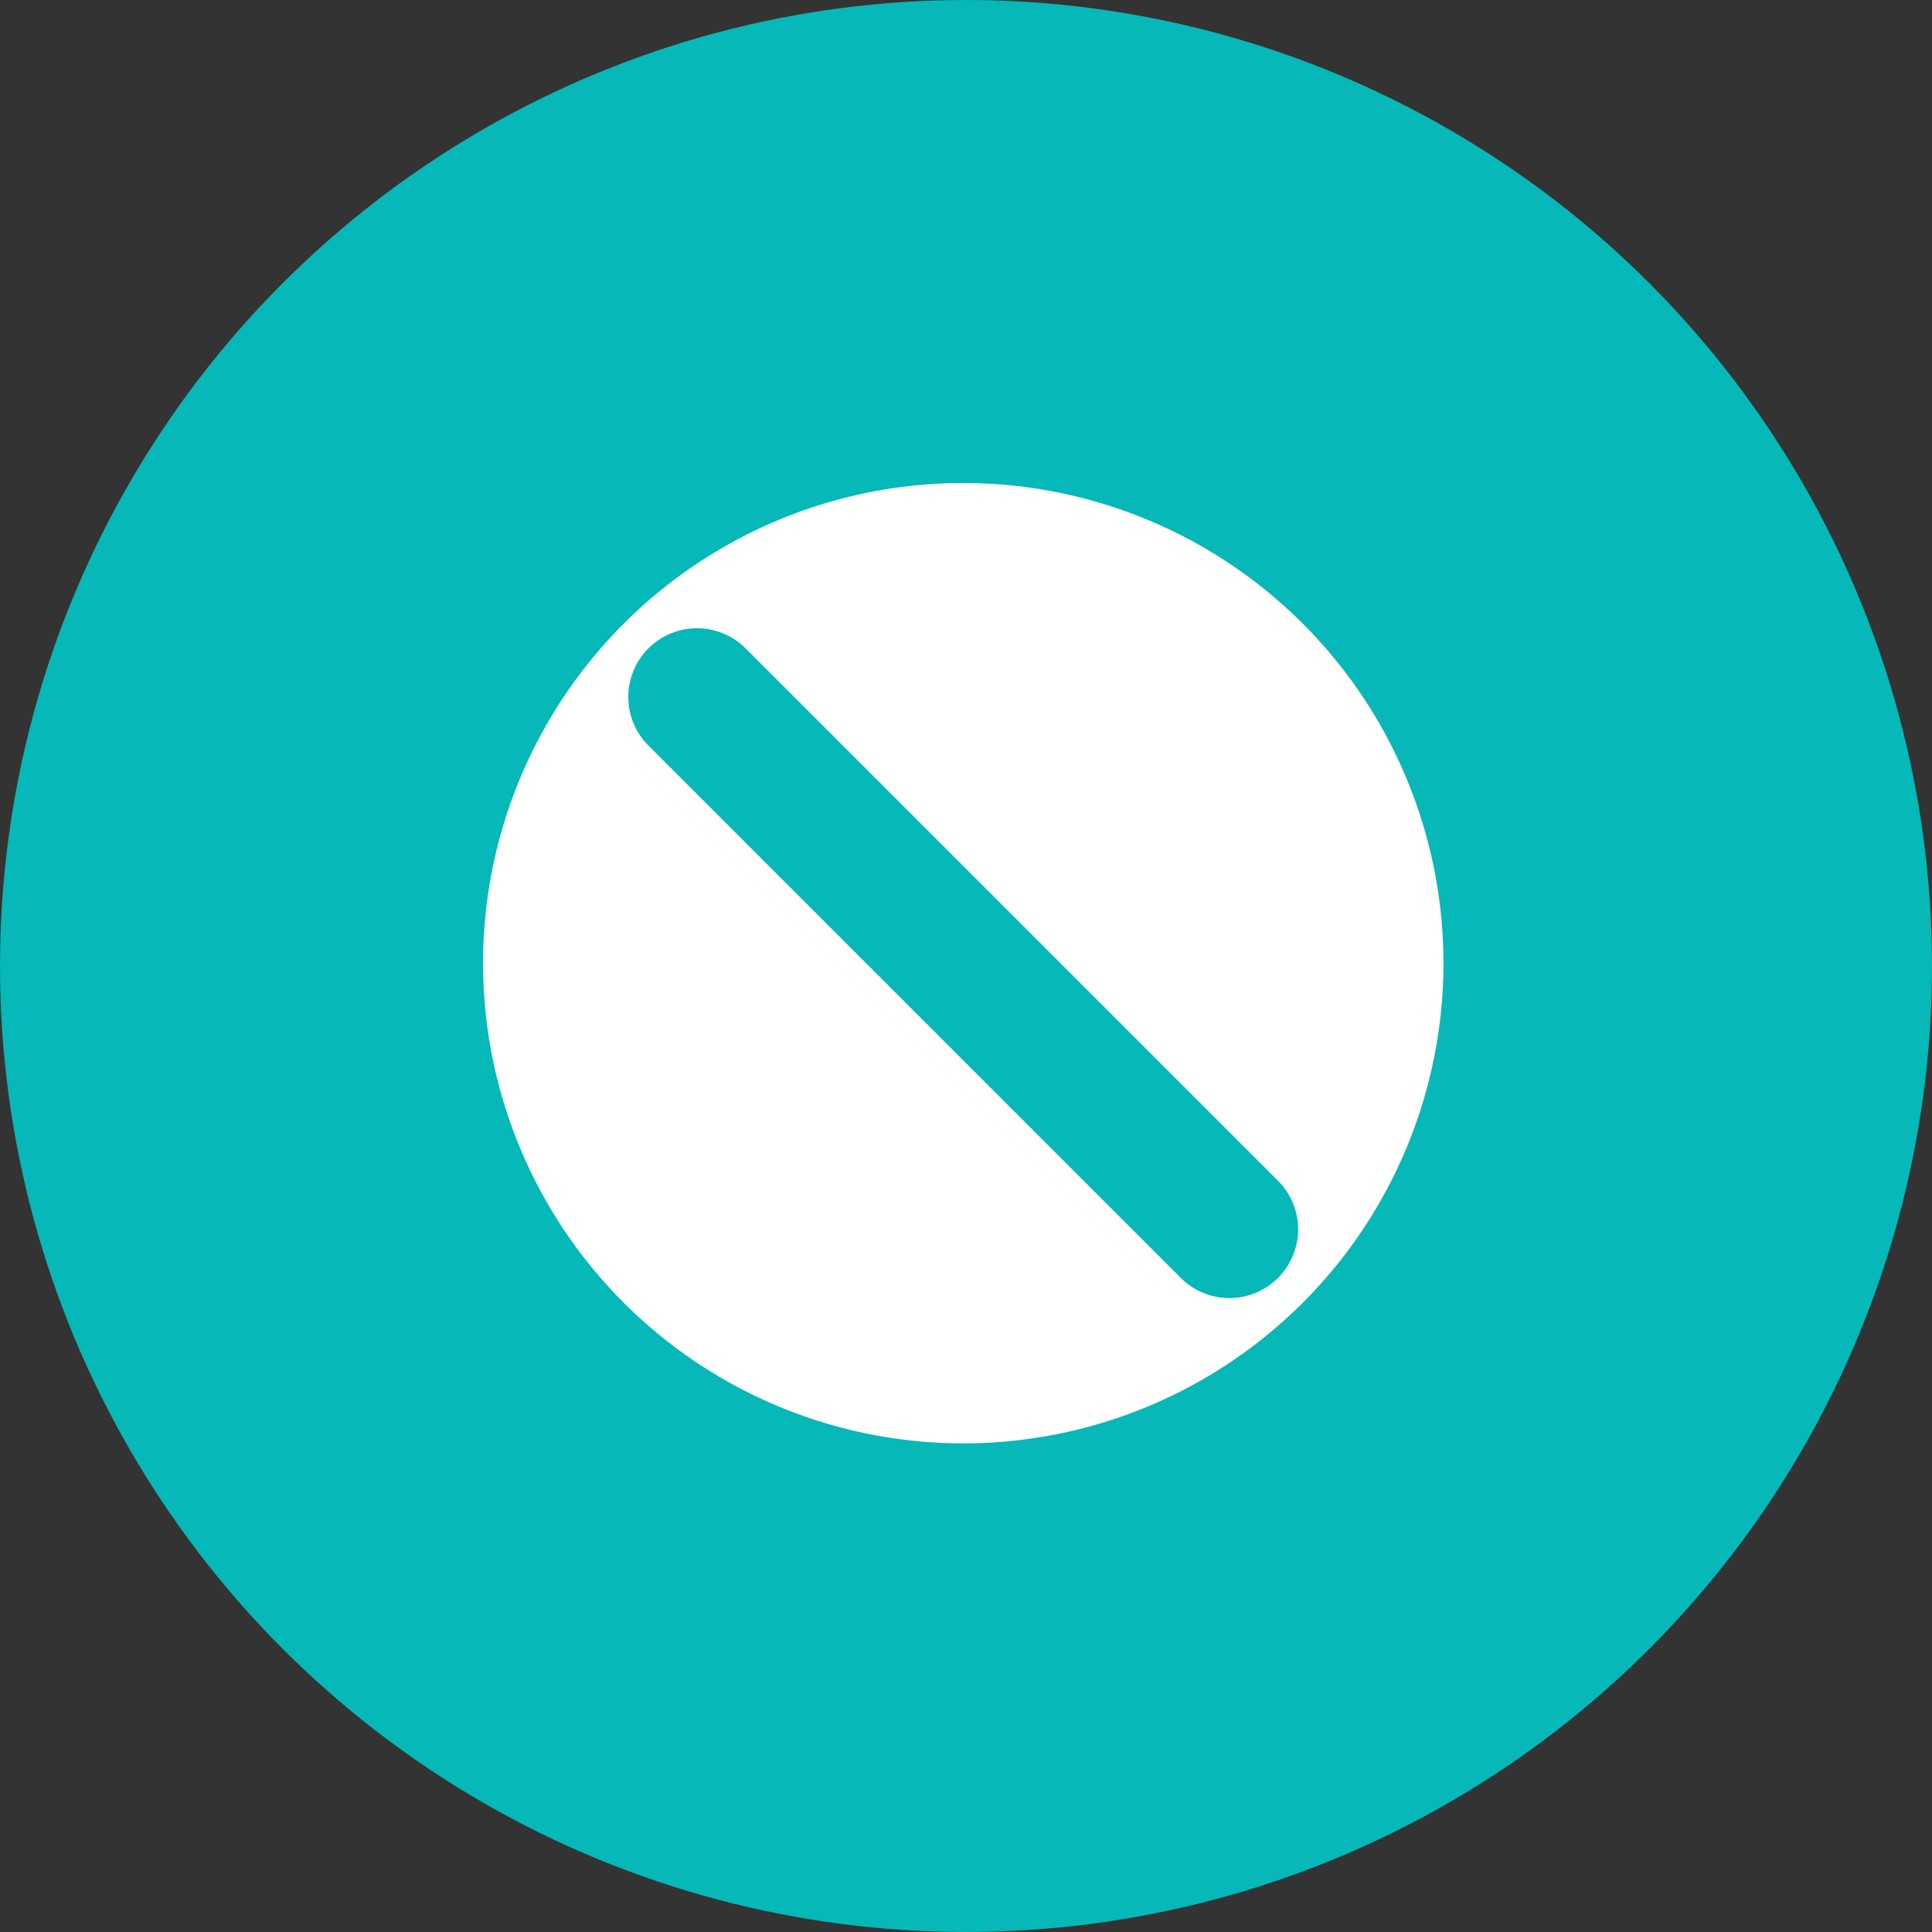 <svg xmlns="http://www.w3.org/2000/svg" width="180" height="180" viewBox="0 0 180 180"><rect x="0" y="0" width="180" height="180" fill="#333333" stroke="none"/><defs><style>.a{fill:#06b8b8;}.b{fill:#fff;}</style></defs><g transform="translate(-375 -6690)"><circle class="a" cx="90" cy="90" r="90" transform="translate(375 6690)"/><path class="b" d="M1141.515,1784.178a44.738,44.738,0,1,0,44.741,44.736A44.738,44.738,0,0,0,1141.515,1784.178Zm29.326,74.062a6.4,6.4,0,0,1-9.055,0l-49.6-49.6a6.4,6.4,0,0,1,9.054-9.054l49.6,49.6A6.4,6.4,0,0,1,1170.841,1858.24Z" transform="translate(-676.773 4950.822)"/></g></svg>